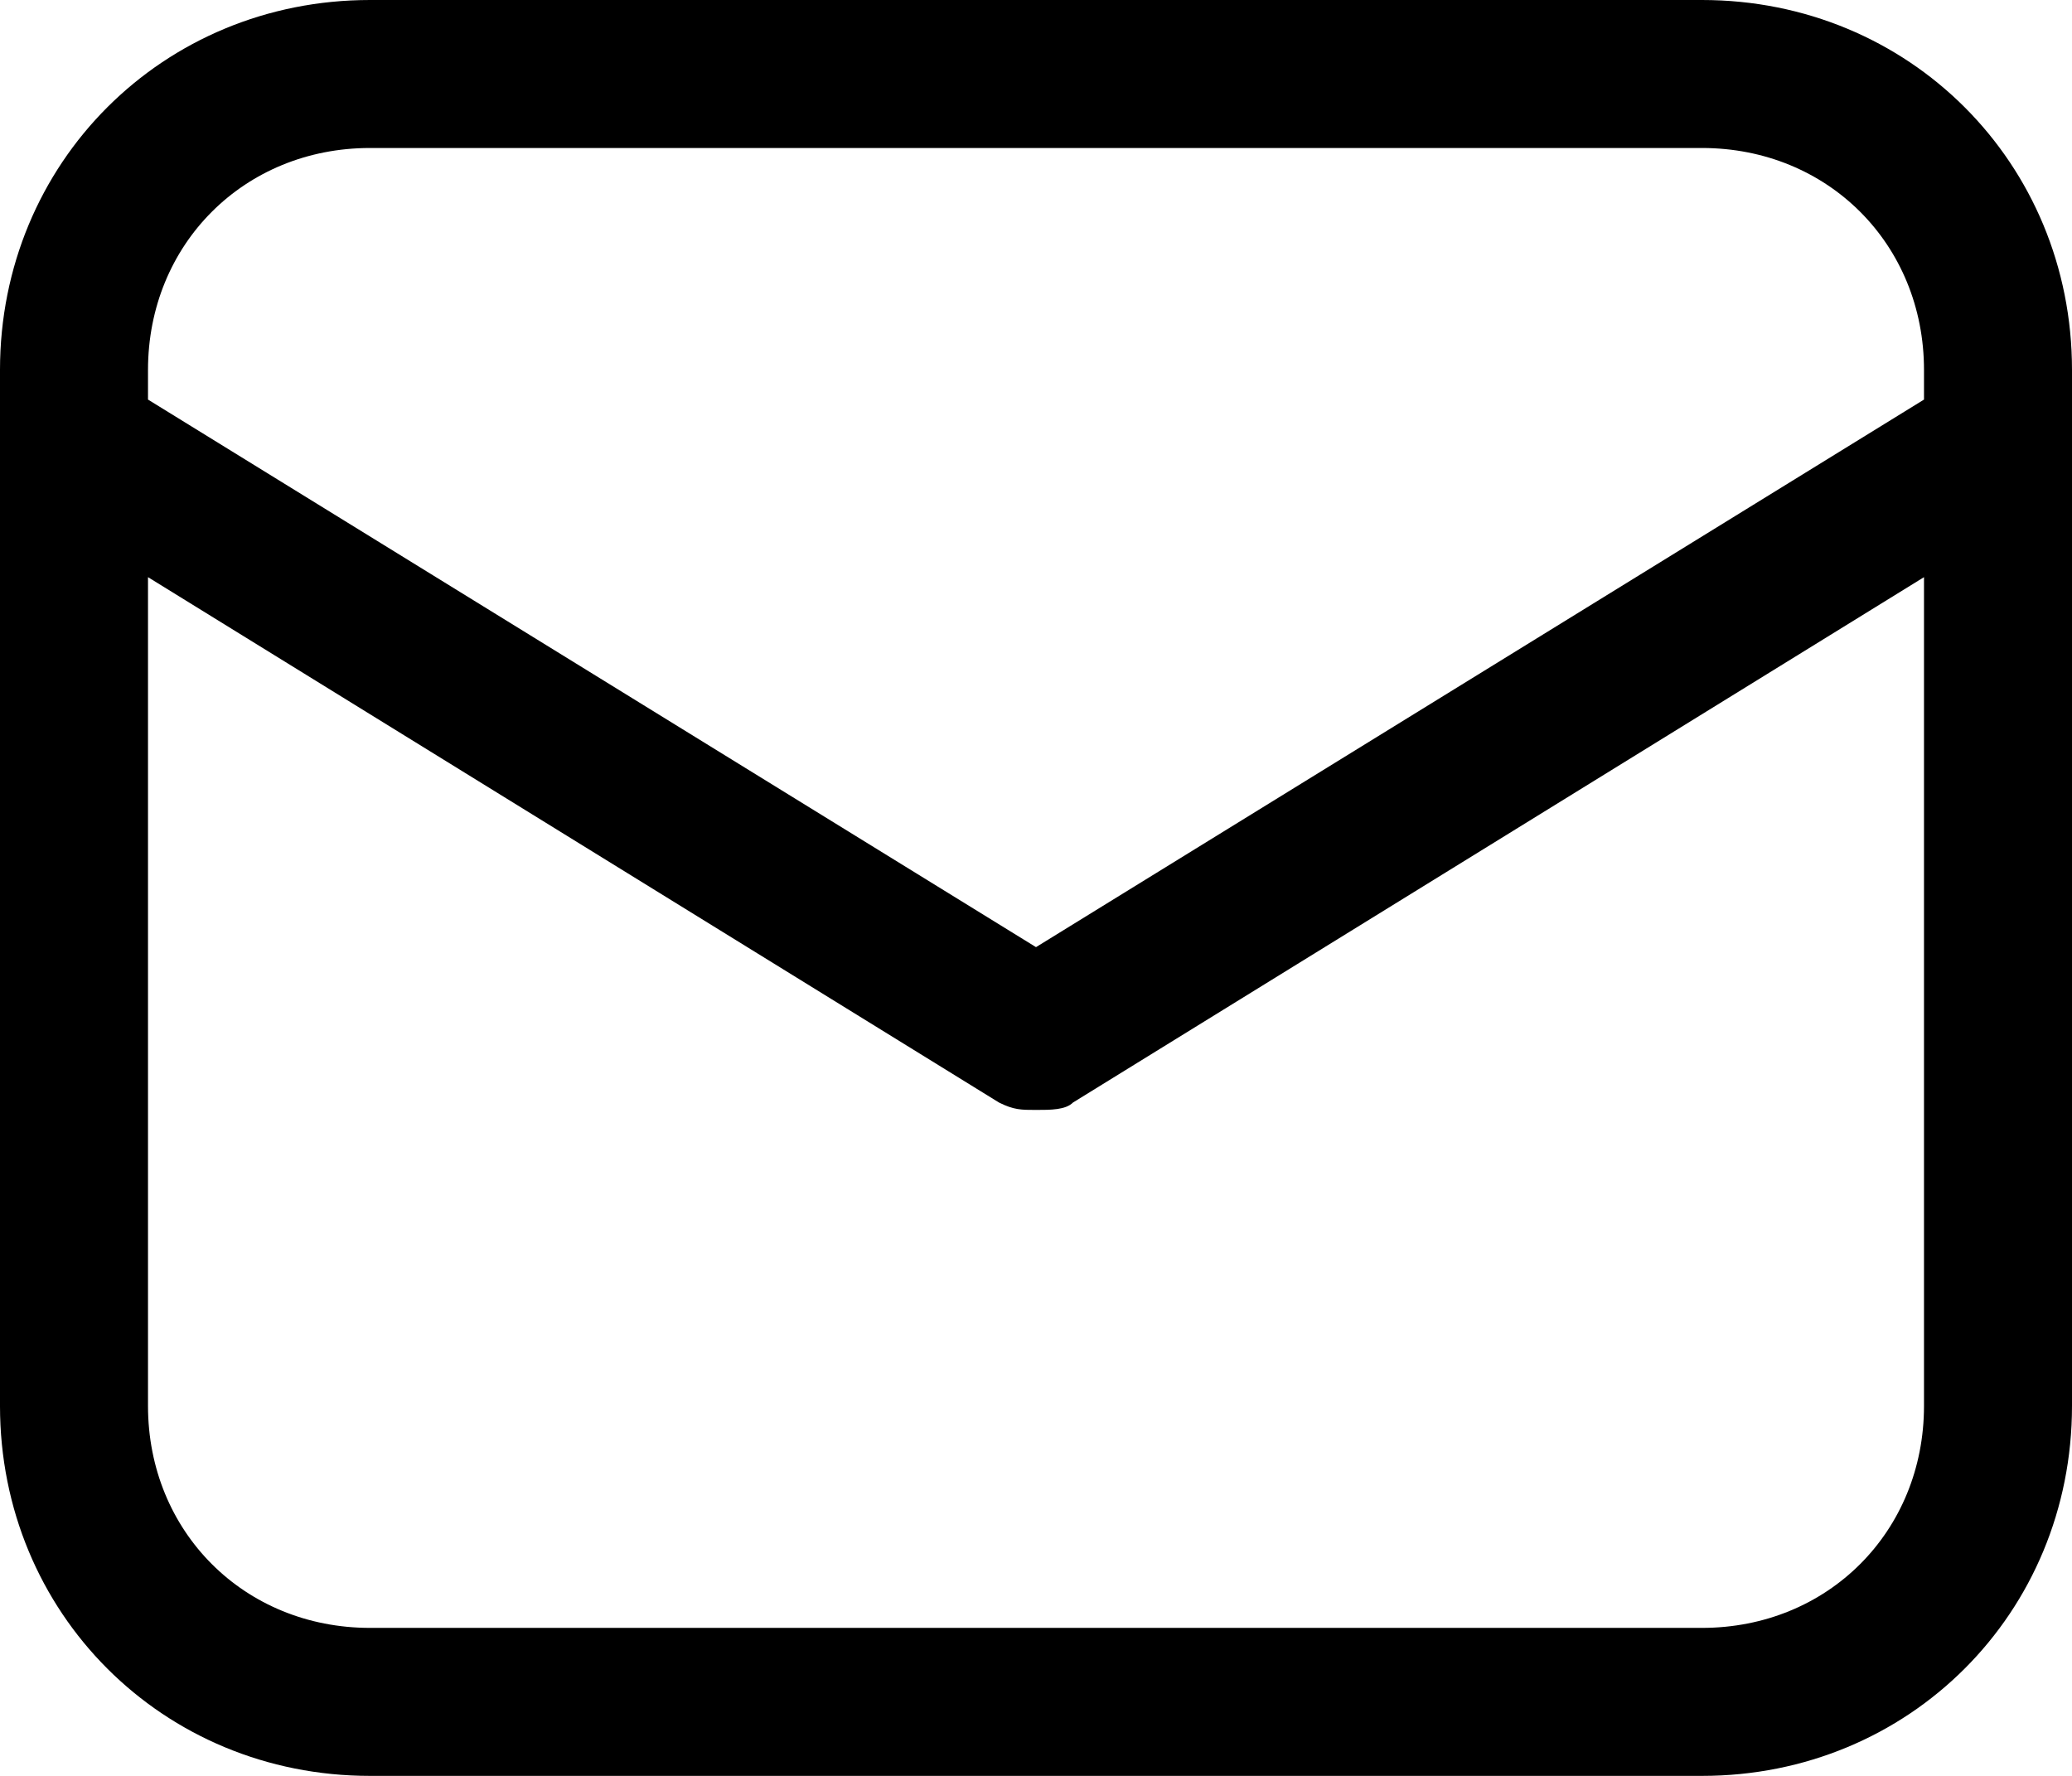 <?xml version="1.0" encoding="utf-8"?>
<!-- Generator: Adobe Illustrator 19.0.0, SVG Export Plug-In . SVG Version: 6.00 Build 0)  -->
<svg version="1.1" id="Icons" xmlns="http://www.w3.org/2000/svg" xmlns:xlink="http://www.w3.org/1999/xlink" x="0px" y="0px"
	 viewBox="-237 245 28 24" style="enable-background:new -237 245 28 24;" xml:space="preserve">
<path d="M-214,245h-18c-2.8,0-5,2.2-5,5v14c0,2.8,2.2,5,5,5h18c2.8,0,5-2.2,5-5v-14C-209,247.2-211.2,245-214,245z M-232,247h18
	c1.7,0,3,1.3,3,3v0.4l-12,7.4l-12-7.4V250C-235,248.3-233.7,247-232,247z M-214,267h-18c-1.7,0-3-1.3-3-3v-11.2l11.5,7.1
	c0.2,0.1,0.3,0.1,0.5,0.1s0.4,0,0.5-0.1l11.5-7.1V264C-211,265.7-212.3,267-214,267z"/>
</svg>
